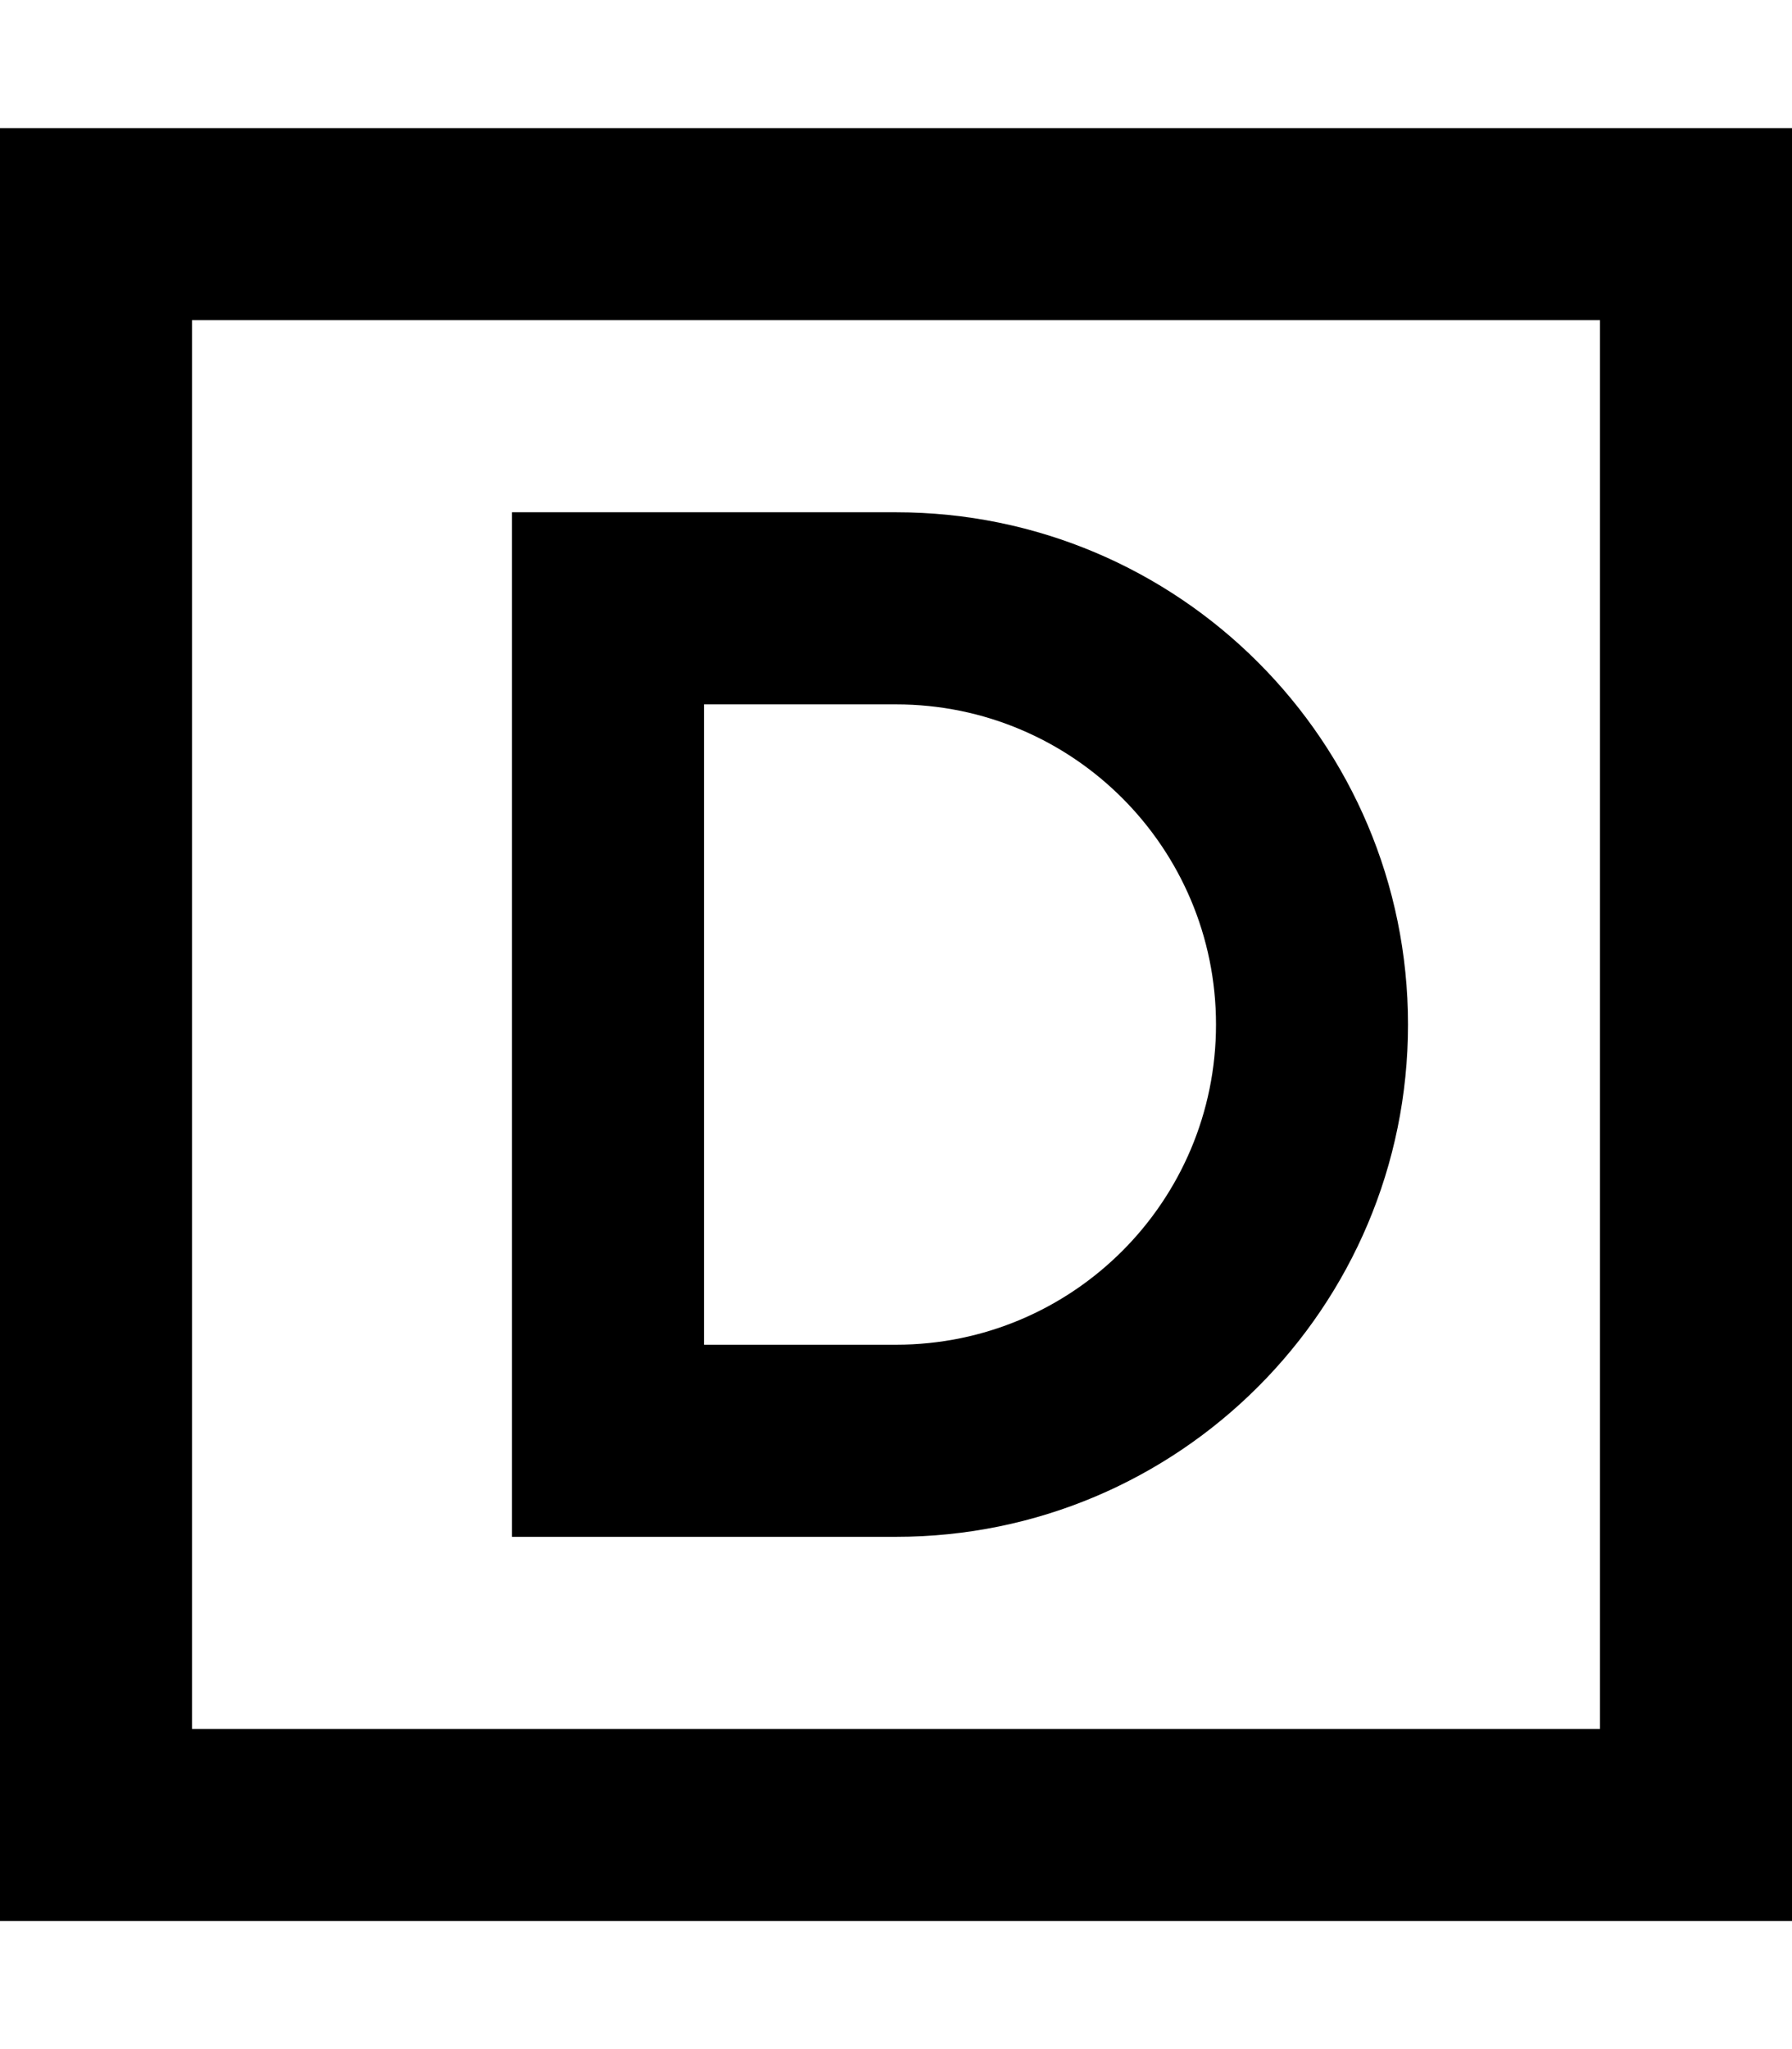 <svg xmlns="http://www.w3.org/2000/svg" viewBox="0 0 448 512"><!--! Font Awesome Pro 6.5.2 by @fontawesome - https://fontawesome.com License - https://fontawesome.com/license (Commercial License) Copyright 2024 Fonticons, Inc. --><path d="M48 80V432H400V80H48zM0 32H48 400h48V80 432v48H400 48 0V432 80 32zm152 96h72c70.7 0 128 57.3 128 128s-57.3 128-128 128H152 128V360 152 128h24zm24 208h48c44.2 0 80-35.8 80-80s-35.8-80-80-80H176V336z"/></svg>